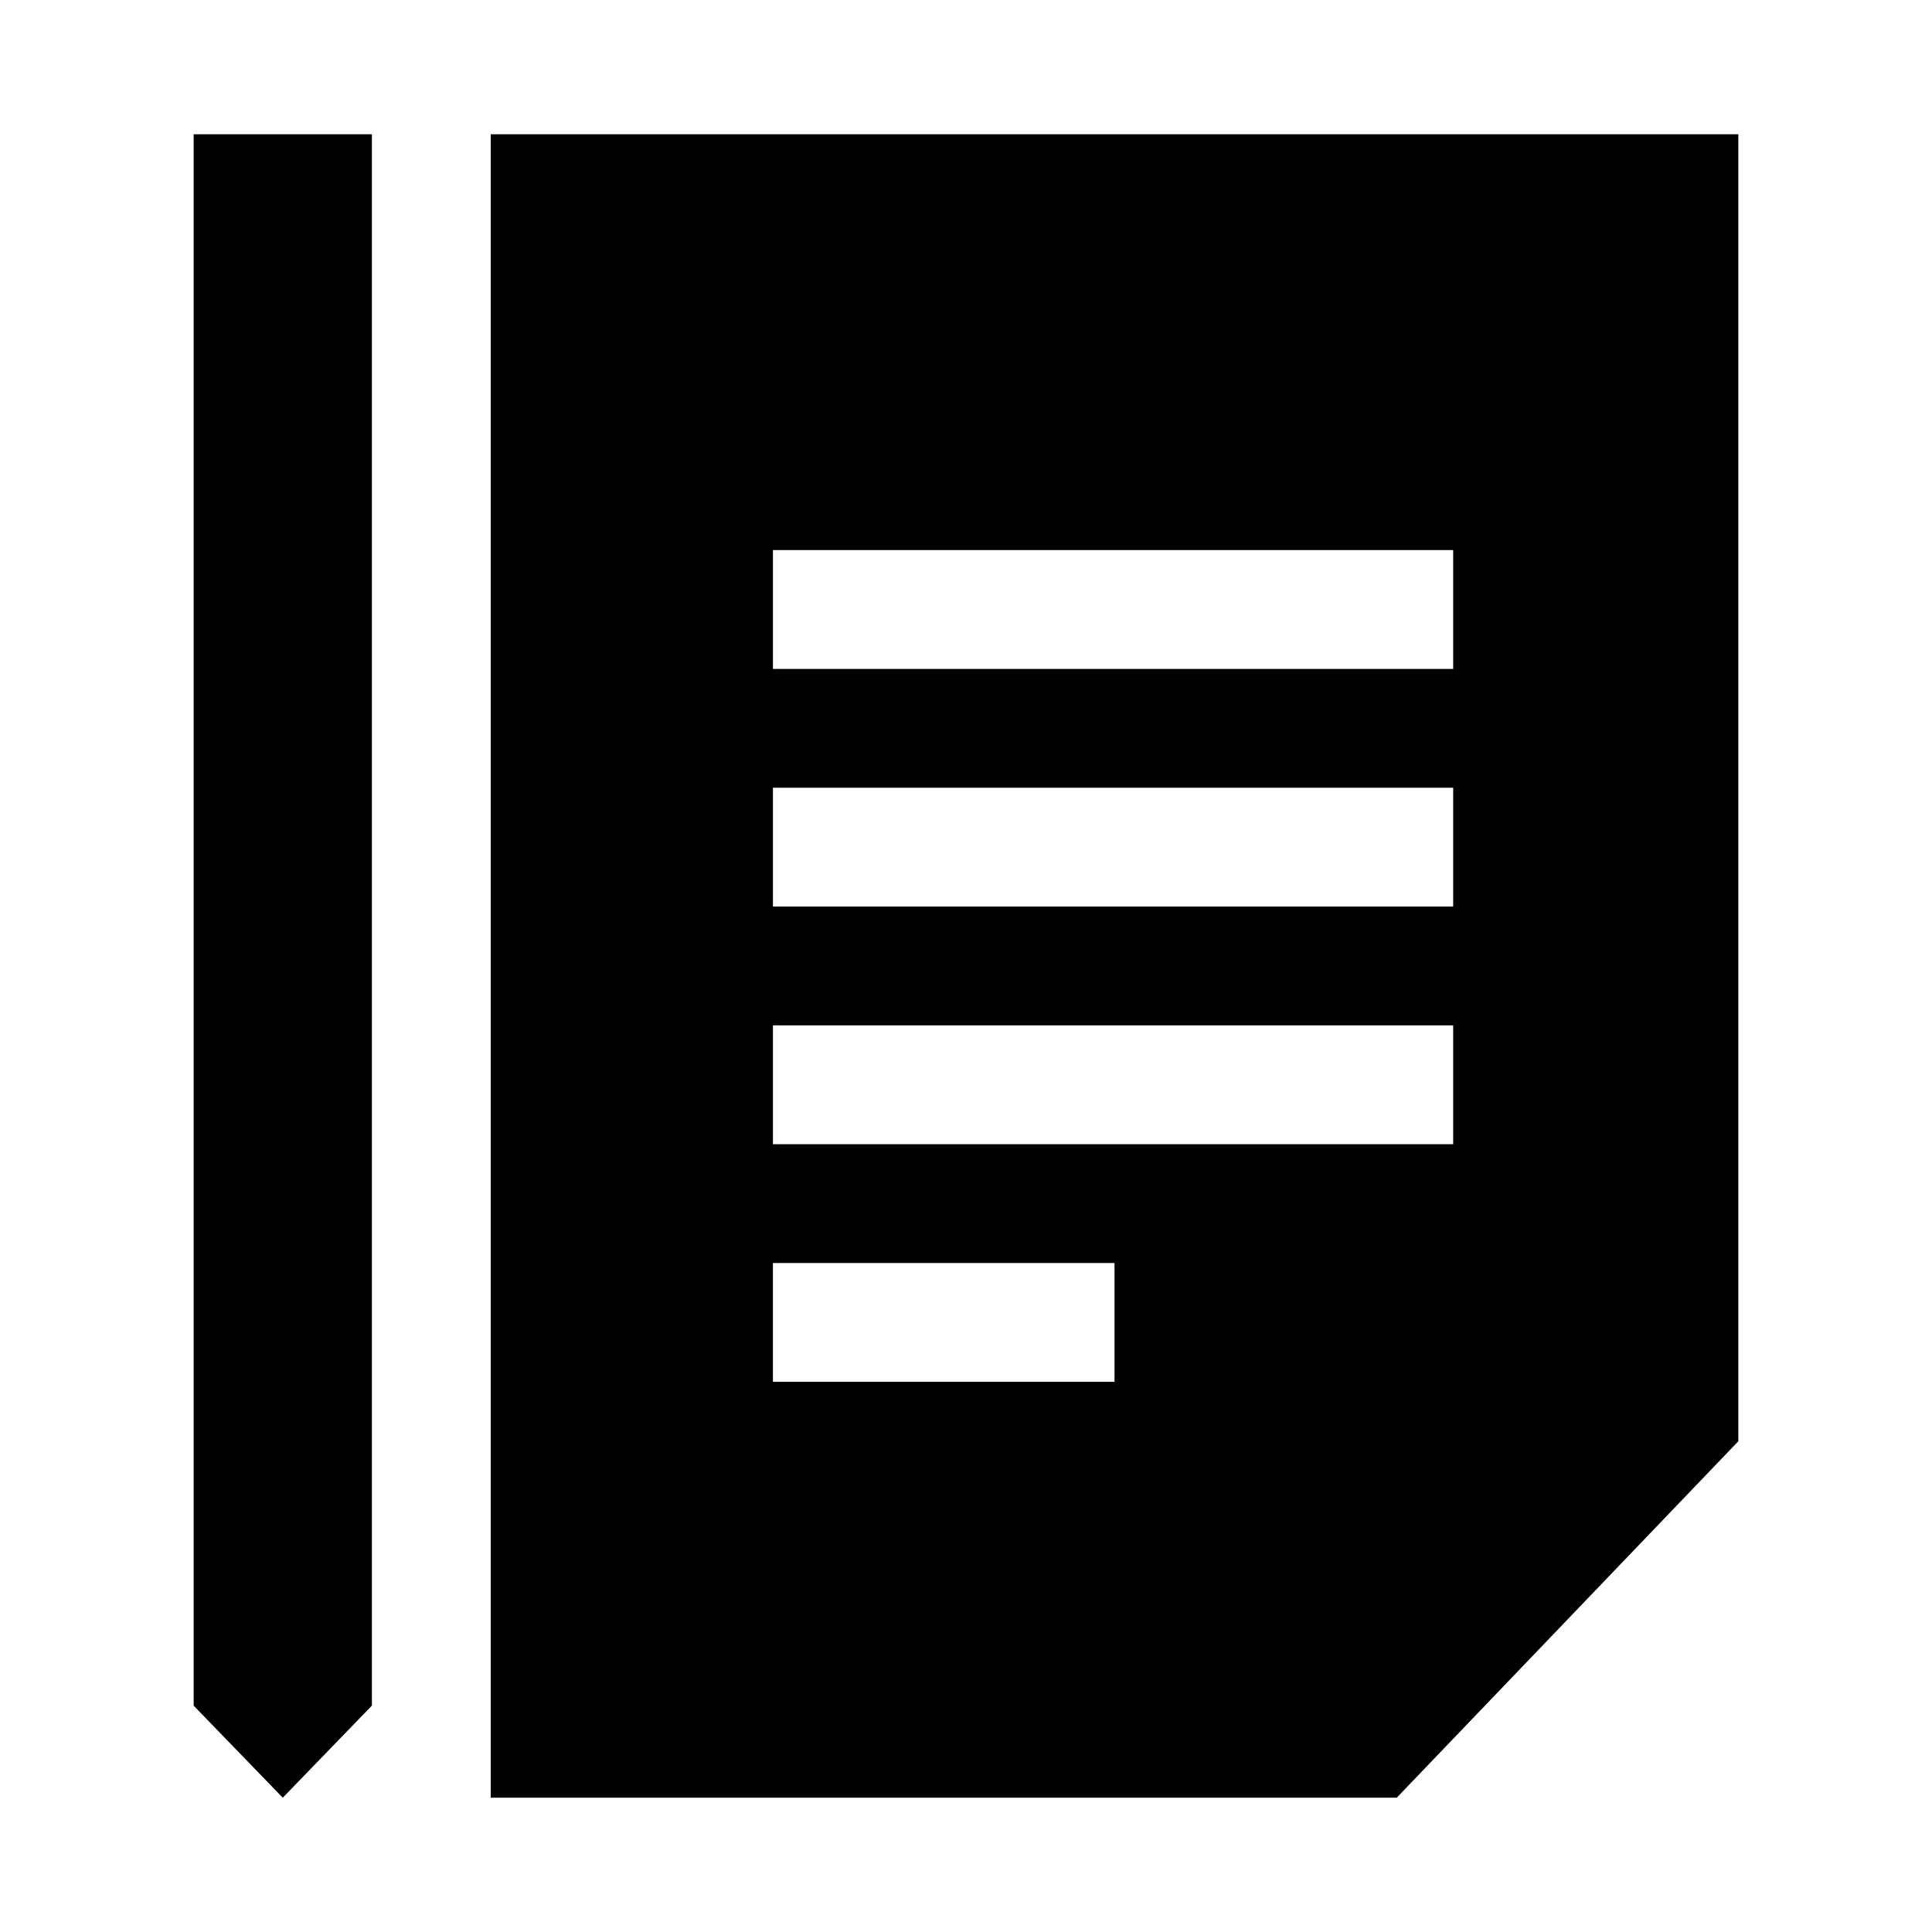 <?xml version="1.0" encoding="UTF-8"?>
<!-- Uploaded to: ICON Repo, www.svgrepo.com, Generator: ICON Repo Mixer Tools -->
<svg fill="#000000" width="800px" height="800px" version="1.1" viewBox="144 144 512 512" xmlns="http://www.w3.org/2000/svg">
 <g>
  <path d="m274.05 179.58v440.83h240.1l90.527-94.465v-346.37zm165.31 330.62h-90.527v-31.488h90.527zm90.527-62.977h-181.05v-31.488h180.27v31.488zm0-62.977h-181.05v-31.488h180.27v31.488zm0-62.977h-181.05v-31.488h180.27v31.488z"/>
  <path d="m195.32 596.01 23.617 24.402 23.617-24.402v-416.43h-47.234z"/>
 </g>
</svg>
